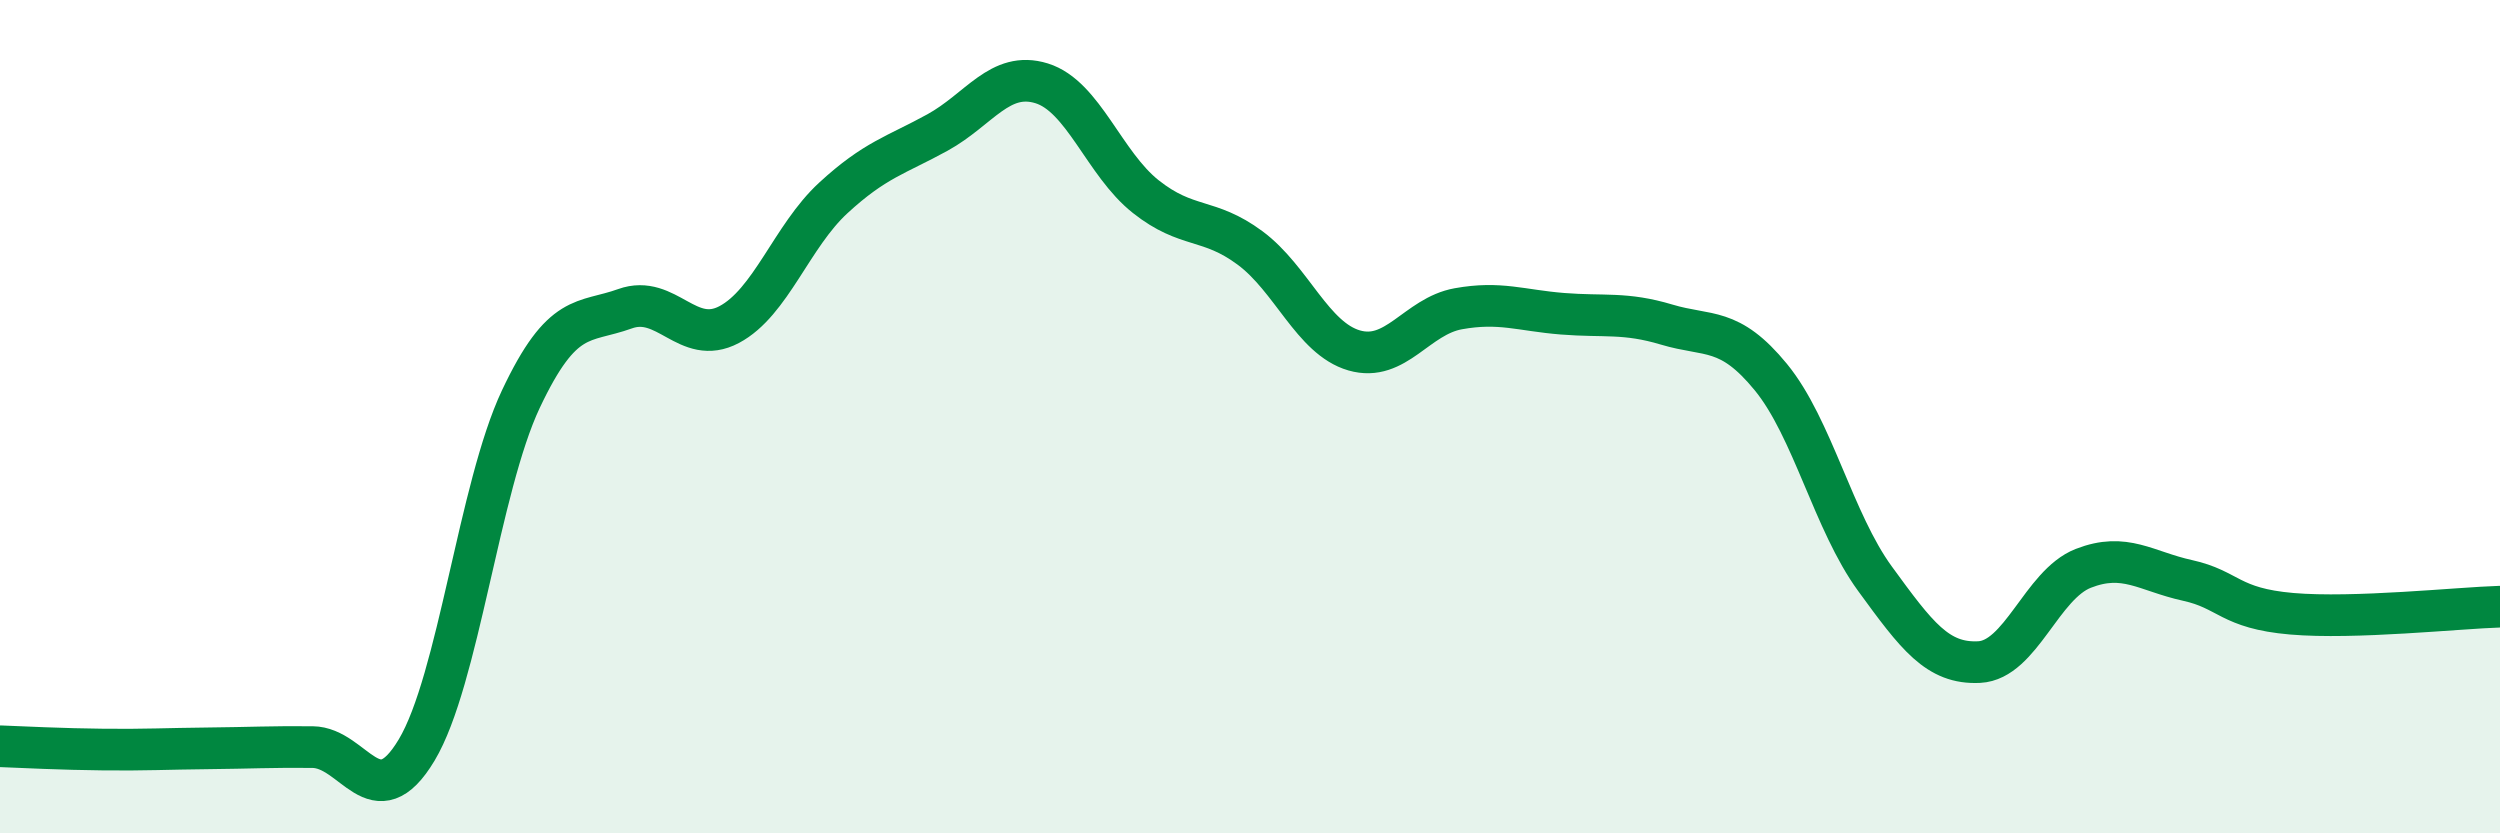 
    <svg width="60" height="20" viewBox="0 0 60 20" xmlns="http://www.w3.org/2000/svg">
      <path
        d="M 0,17.91 C 0.5,17.93 1.5,17.98 2.5,17.99 C 3.5,18 4,17.97 5,17.96 C 6,17.95 6.5,17.92 7.5,17.93 C 8.5,17.94 9,19.67 10,18 C 11,16.33 11.5,11.7 12.5,9.58 C 13.5,7.46 14,7.77 15,7.41 C 16,7.05 16.5,8.32 17.5,7.79 C 18.5,7.26 19,5.67 20,4.75 C 21,3.83 21.5,3.73 22.5,3.18 C 23.5,2.63 24,1.69 25,2 C 26,2.31 26.5,3.93 27.5,4.72 C 28.5,5.51 29,5.21 30,5.95 C 31,6.69 31.5,8.12 32.5,8.41 C 33.5,8.7 34,7.59 35,7.41 C 36,7.23 36.5,7.45 37.5,7.53 C 38.5,7.61 39,7.49 40,7.79 C 41,8.09 41.5,7.83 42.5,9.05 C 43.5,10.27 44,12.52 45,13.89 C 46,15.26 46.5,15.94 47.5,15.89 C 48.5,15.84 49,14.03 50,13.64 C 51,13.25 51.5,13.71 52.5,13.93 C 53.5,14.15 53.5,14.6 55,14.73 C 56.5,14.86 59,14.59 60,14.56L60 20L0 20Z"
        fill="#008740"
        opacity="0.1"
        stroke-linecap="round"
        stroke-linejoin="round"
      />
      <path
        d="M 0,17.91 C 0.5,17.93 1.5,17.98 2.5,17.99 C 3.5,18 4,17.97 5,17.96 C 6,17.95 6.5,17.92 7.5,17.93 C 8.5,17.94 9,19.67 10,18 C 11,16.33 11.5,11.7 12.5,9.58 C 13.5,7.46 14,7.77 15,7.41 C 16,7.05 16.5,8.32 17.5,7.79 C 18.5,7.26 19,5.67 20,4.75 C 21,3.83 21.5,3.73 22.5,3.18 C 23.5,2.63 24,1.69 25,2 C 26,2.31 26.5,3.93 27.5,4.72 C 28.5,5.51 29,5.21 30,5.95 C 31,6.69 31.5,8.12 32.5,8.41 C 33.5,8.7 34,7.59 35,7.41 C 36,7.23 36.5,7.45 37.5,7.53 C 38.5,7.61 39,7.49 40,7.79 C 41,8.09 41.5,7.83 42.5,9.05 C 43.5,10.27 44,12.52 45,13.89 C 46,15.26 46.5,15.94 47.5,15.89 C 48.5,15.84 49,14.03 50,13.64 C 51,13.25 51.5,13.71 52.5,13.93 C 53.5,14.15 53.5,14.6 55,14.73 C 56.5,14.86 59,14.59 60,14.56"
        stroke="#008740"
        stroke-width="1"
        fill="none"
        stroke-linecap="round"
        stroke-linejoin="round"
      />
    </svg>
  